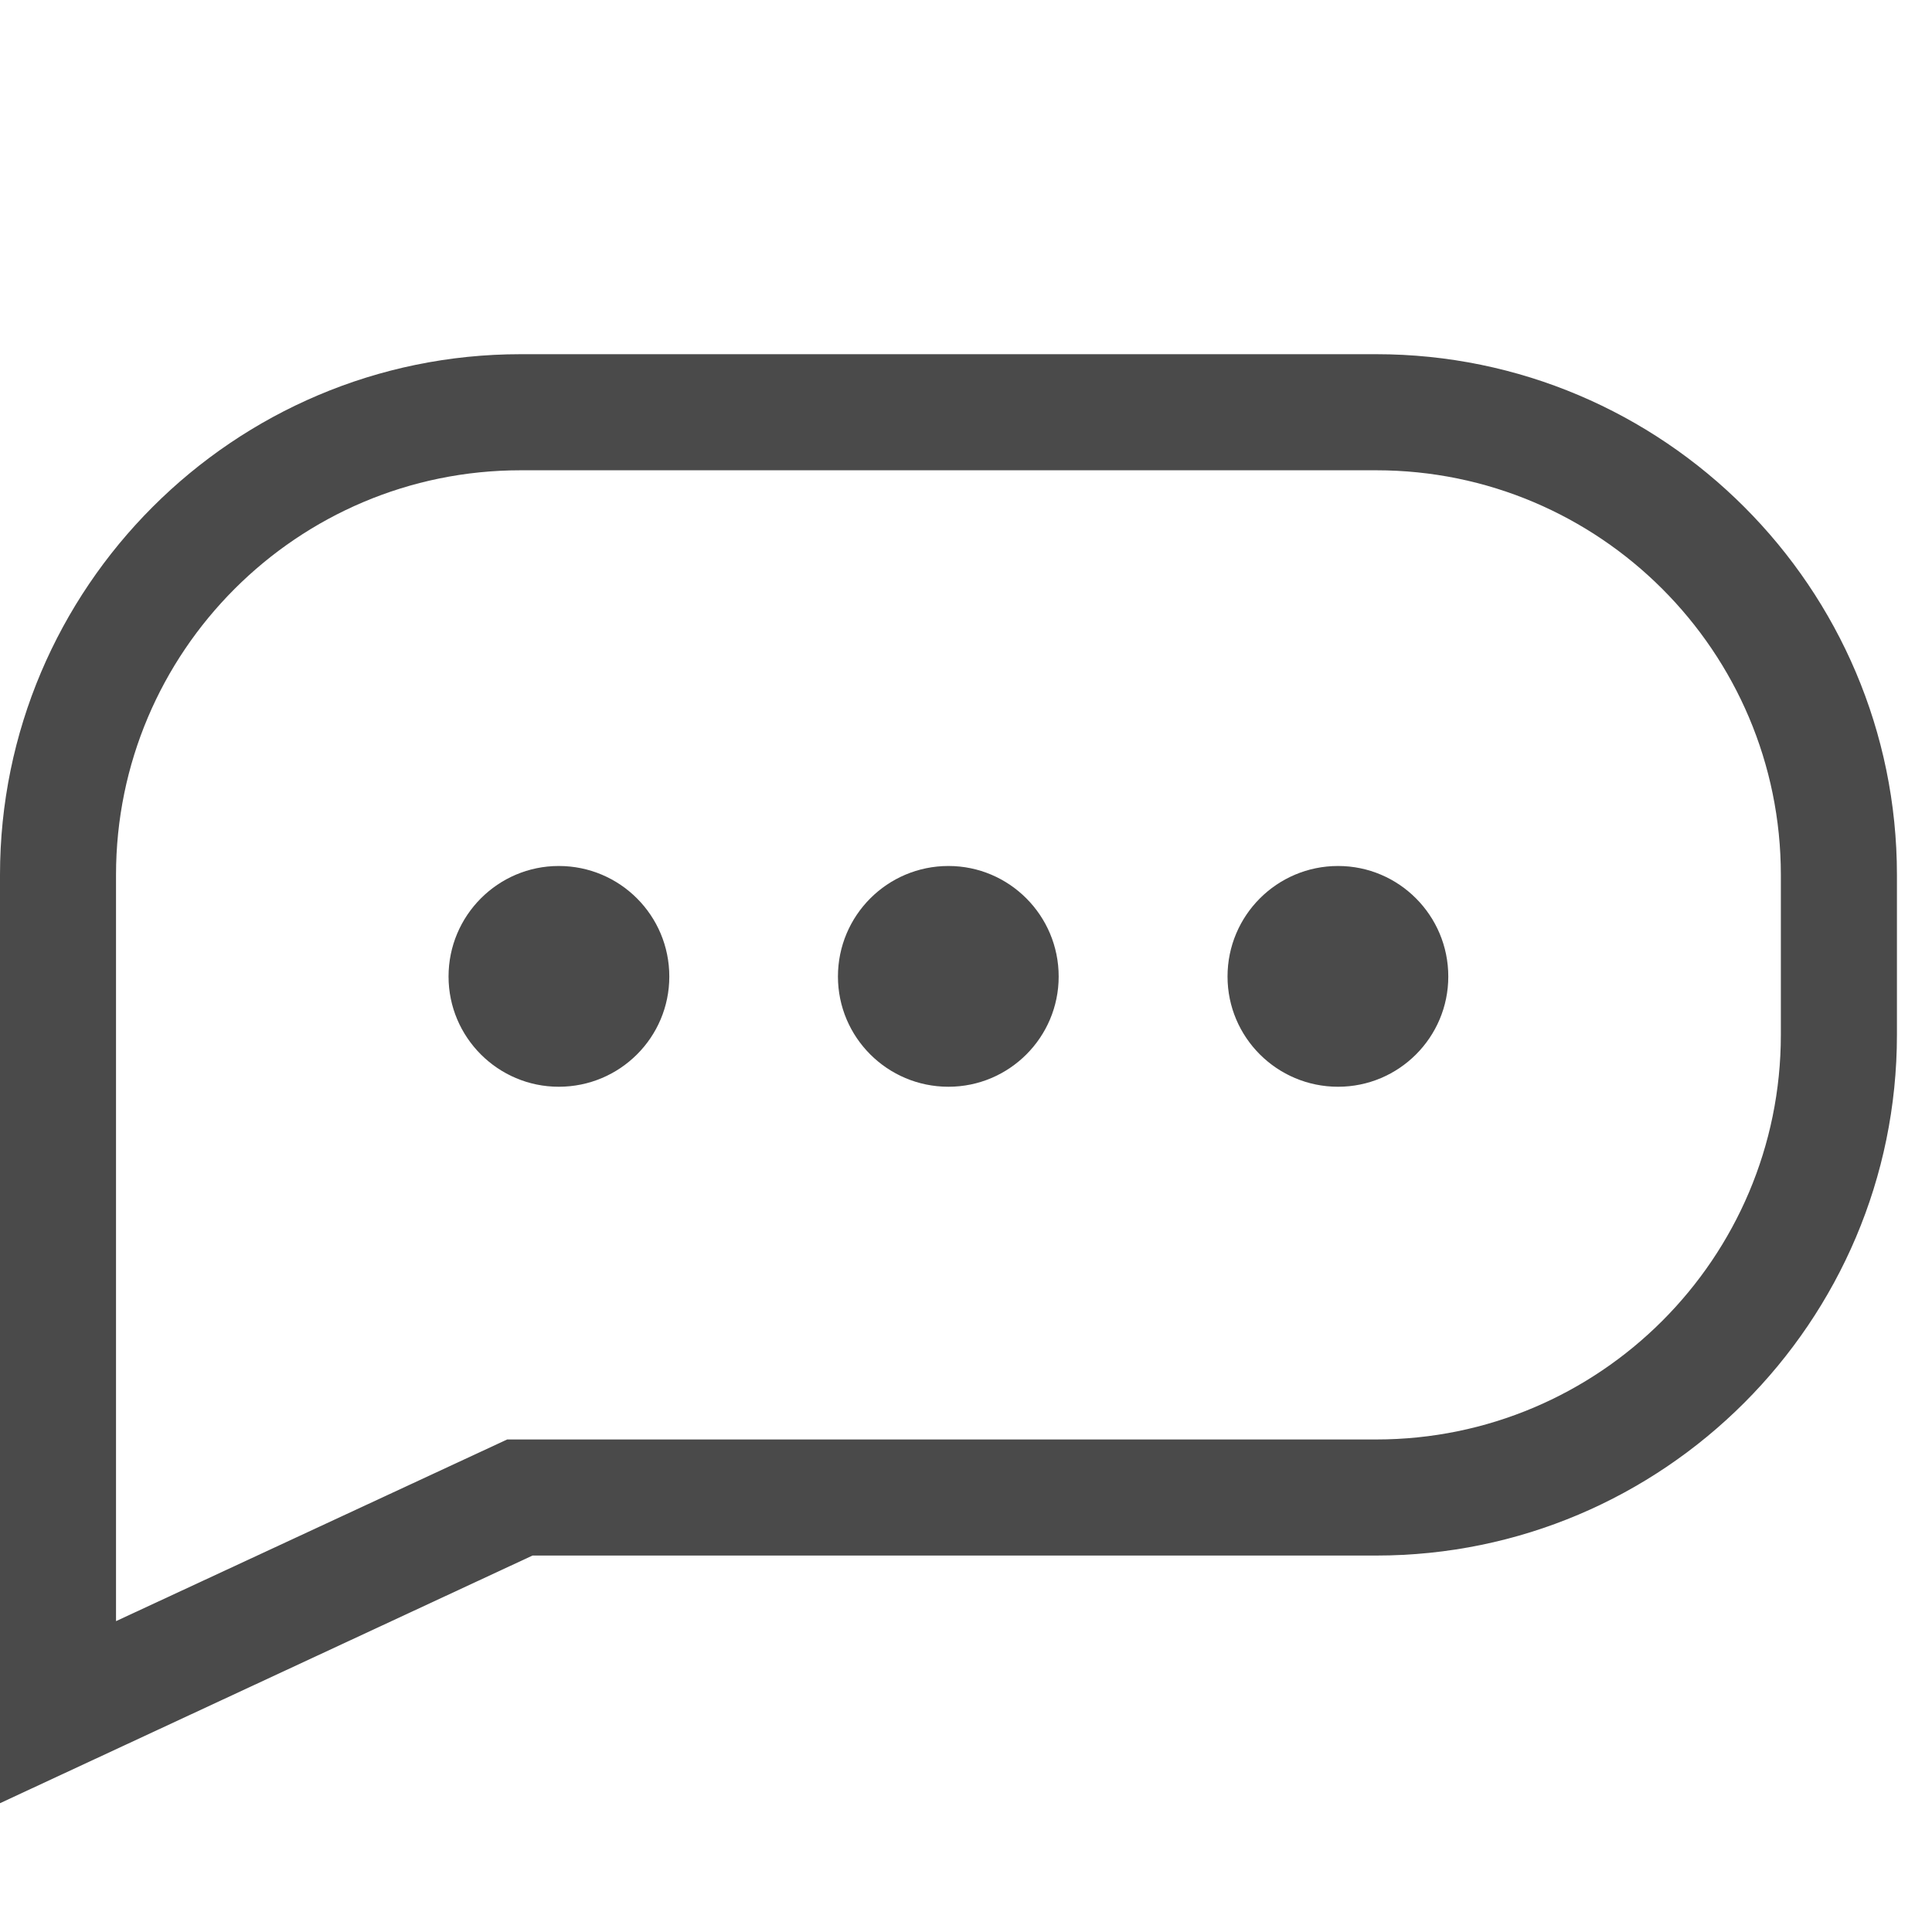 <?xml version="1.0" encoding="UTF-8" standalone="no"?>
<svg width="60px" height="60px" viewBox="0 0 60 60" version="1.1" xmlns="http://www.w3.org/2000/svg" xmlns:xlink="http://www.w3.org/1999/xlink" xmlns:sketch="http://www.bohemiancoding.com/sketch/ns">
    <!-- Generator: sketchtool 3.4 (381) - http://www.bohemiancoding.com/sketch -->
    <title>ico_uservoice</title>
    <desc>Created with sketchtool.</desc>
    <defs></defs>
    <g id="Welcome" stroke="none" stroke-width="1" fill="none" fill-rule="evenodd" sketch:type="MSPage">
        <g id="03-トップページ-full" sketch:type="MSArtboardGroup" transform="translate(-215, -2049)" fill="#4A4A4A">
            <g id="user-+-photo" sketch:type="MSLayerGroup" transform="translate(60, 2019)">
                <g id="user" sketch:type="MSShapeGroup">
                    <g id="Page-1-+-Page-1" transform="translate(155, 30)">
                        <path d="M29.455,26.894 C31.342,26.894 32.878,28.431 32.878,30.327 C32.878,32.216 31.342,33.75 29.455,33.75 C27.559,33.75 26.023,32.216 26.023,30.327 C26.023,28.431 27.559,26.894 29.455,26.894 L29.455,26.894 Z M41.555,26.894 C43.444,26.894 44.978,28.431 44.978,30.327 C44.978,32.216 43.444,33.75 41.555,33.75 C39.659,33.75 38.122,32.216 38.122,30.327 C38.122,28.431 39.659,26.894 41.555,26.894 L41.555,26.894 Z M17.353,26.894 C19.252,26.894 20.786,28.431 20.786,30.327 C20.786,32.216 19.252,33.75 17.353,33.75 C15.467,33.75 13.93,32.216 13.93,30.327 C13.93,28.431 15.467,26.894 17.353,26.894 L17.353,26.894 Z M16.169,14.605 C9.237,14.605 3.603,20.237 3.603,27.171 L3.603,50.346 L15.751,44.704 L42.74,44.704 C49.673,44.704 55.306,39.072 55.306,32.138 L55.306,27.171 C55.306,20.237 49.673,14.605 42.74,14.605 L16.169,14.605 Z M0,56 L0,27.171 C0,18.256 7.254,11 16.169,11 L42.74,11 C51.654,11 58.911,18.256 58.911,27.171 L58.911,32.138 C58.911,41.053 51.654,48.309 42.74,48.309 L16.538,48.309 L0,56 Z" id="Page-1"></path>
                    </g>
                </g>
            </g>
        </g>
    </g>
</svg>